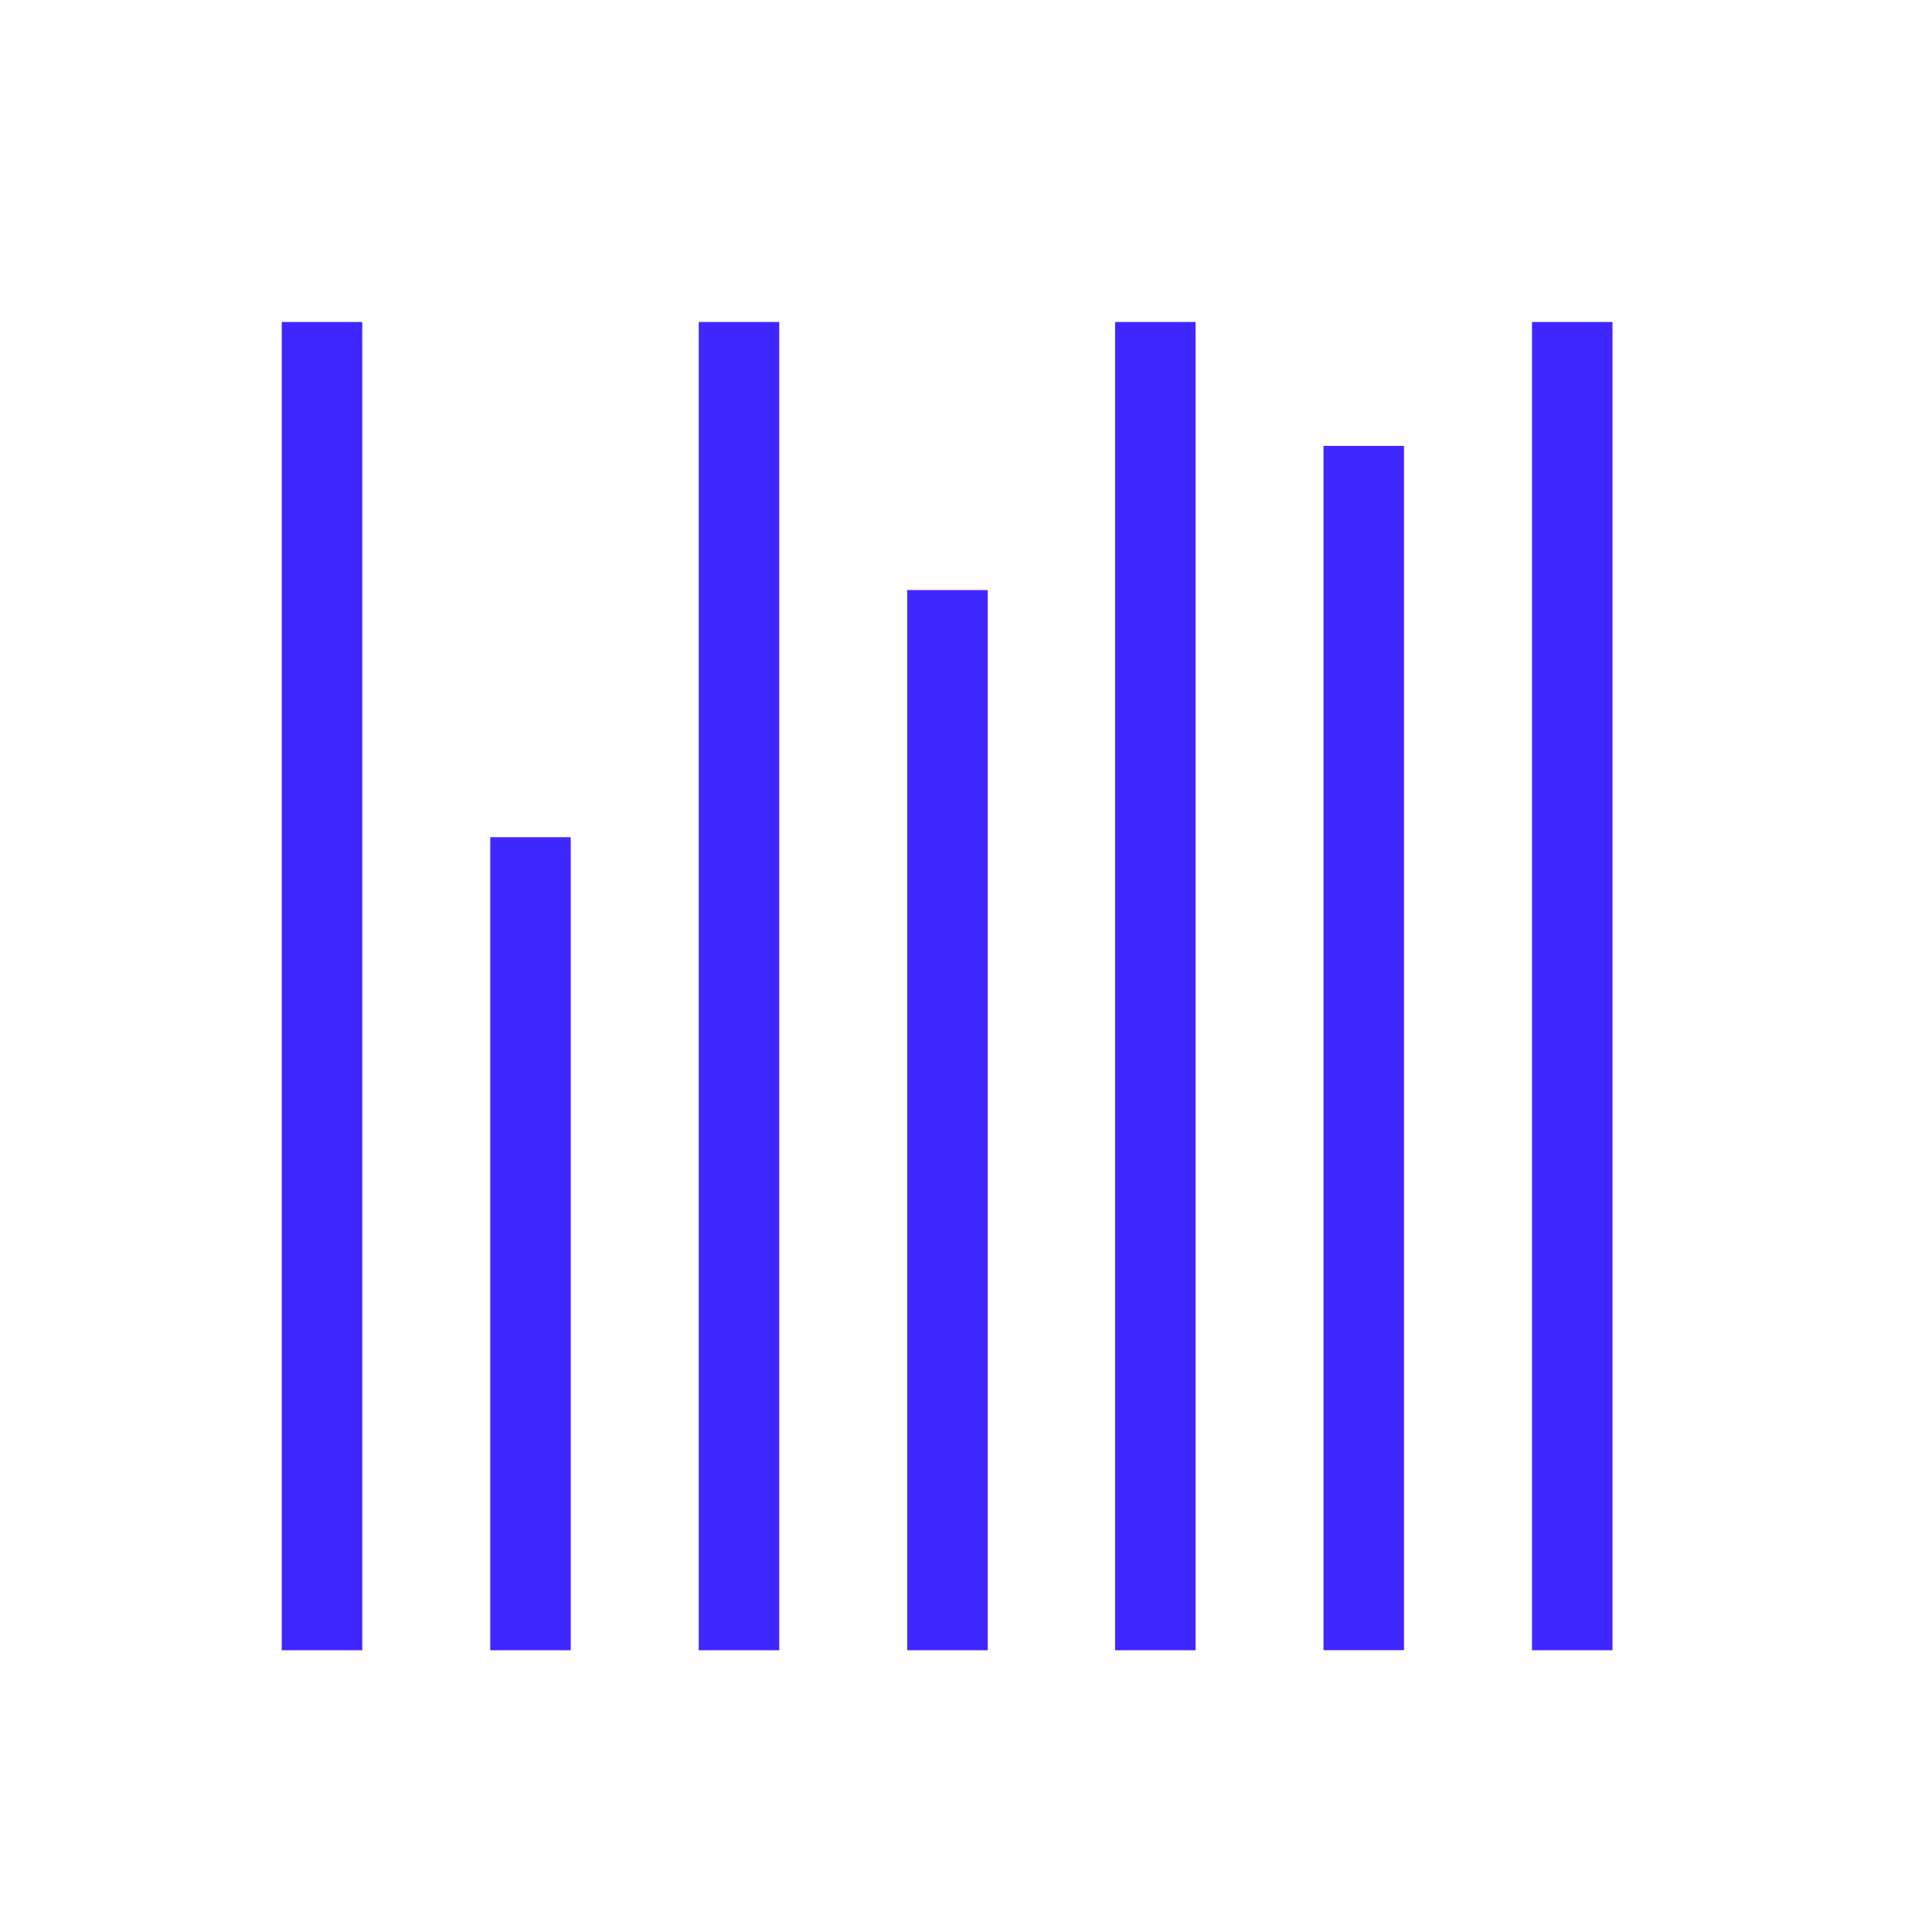 <svg width="24" height="24" viewBox="0 0 24 24" fill="none" xmlns="http://www.w3.org/2000/svg">
<path d="M4 4V20.5" stroke="#4027FF" stroke-miterlimit="10"/>
<path d="M6.59 10.4V20.5" stroke="#4027FF" stroke-miterlimit="10"/>
<path d="M9.18 4V20.5" stroke="#4027FF" stroke-miterlimit="10"/>
<path d="M11.77 7.33V20.5" stroke="#4027FF" stroke-miterlimit="10"/>
<path d="M14.352 4V20.5" stroke="#4027FF" stroke-miterlimit="10"/>
<path d="M16.941 5.539V20.499" stroke="#4027FF" stroke-miterlimit="10"/>
<path d="M19.531 4V20.5" stroke="#4027FF" stroke-miterlimit="10"/>
</svg>
